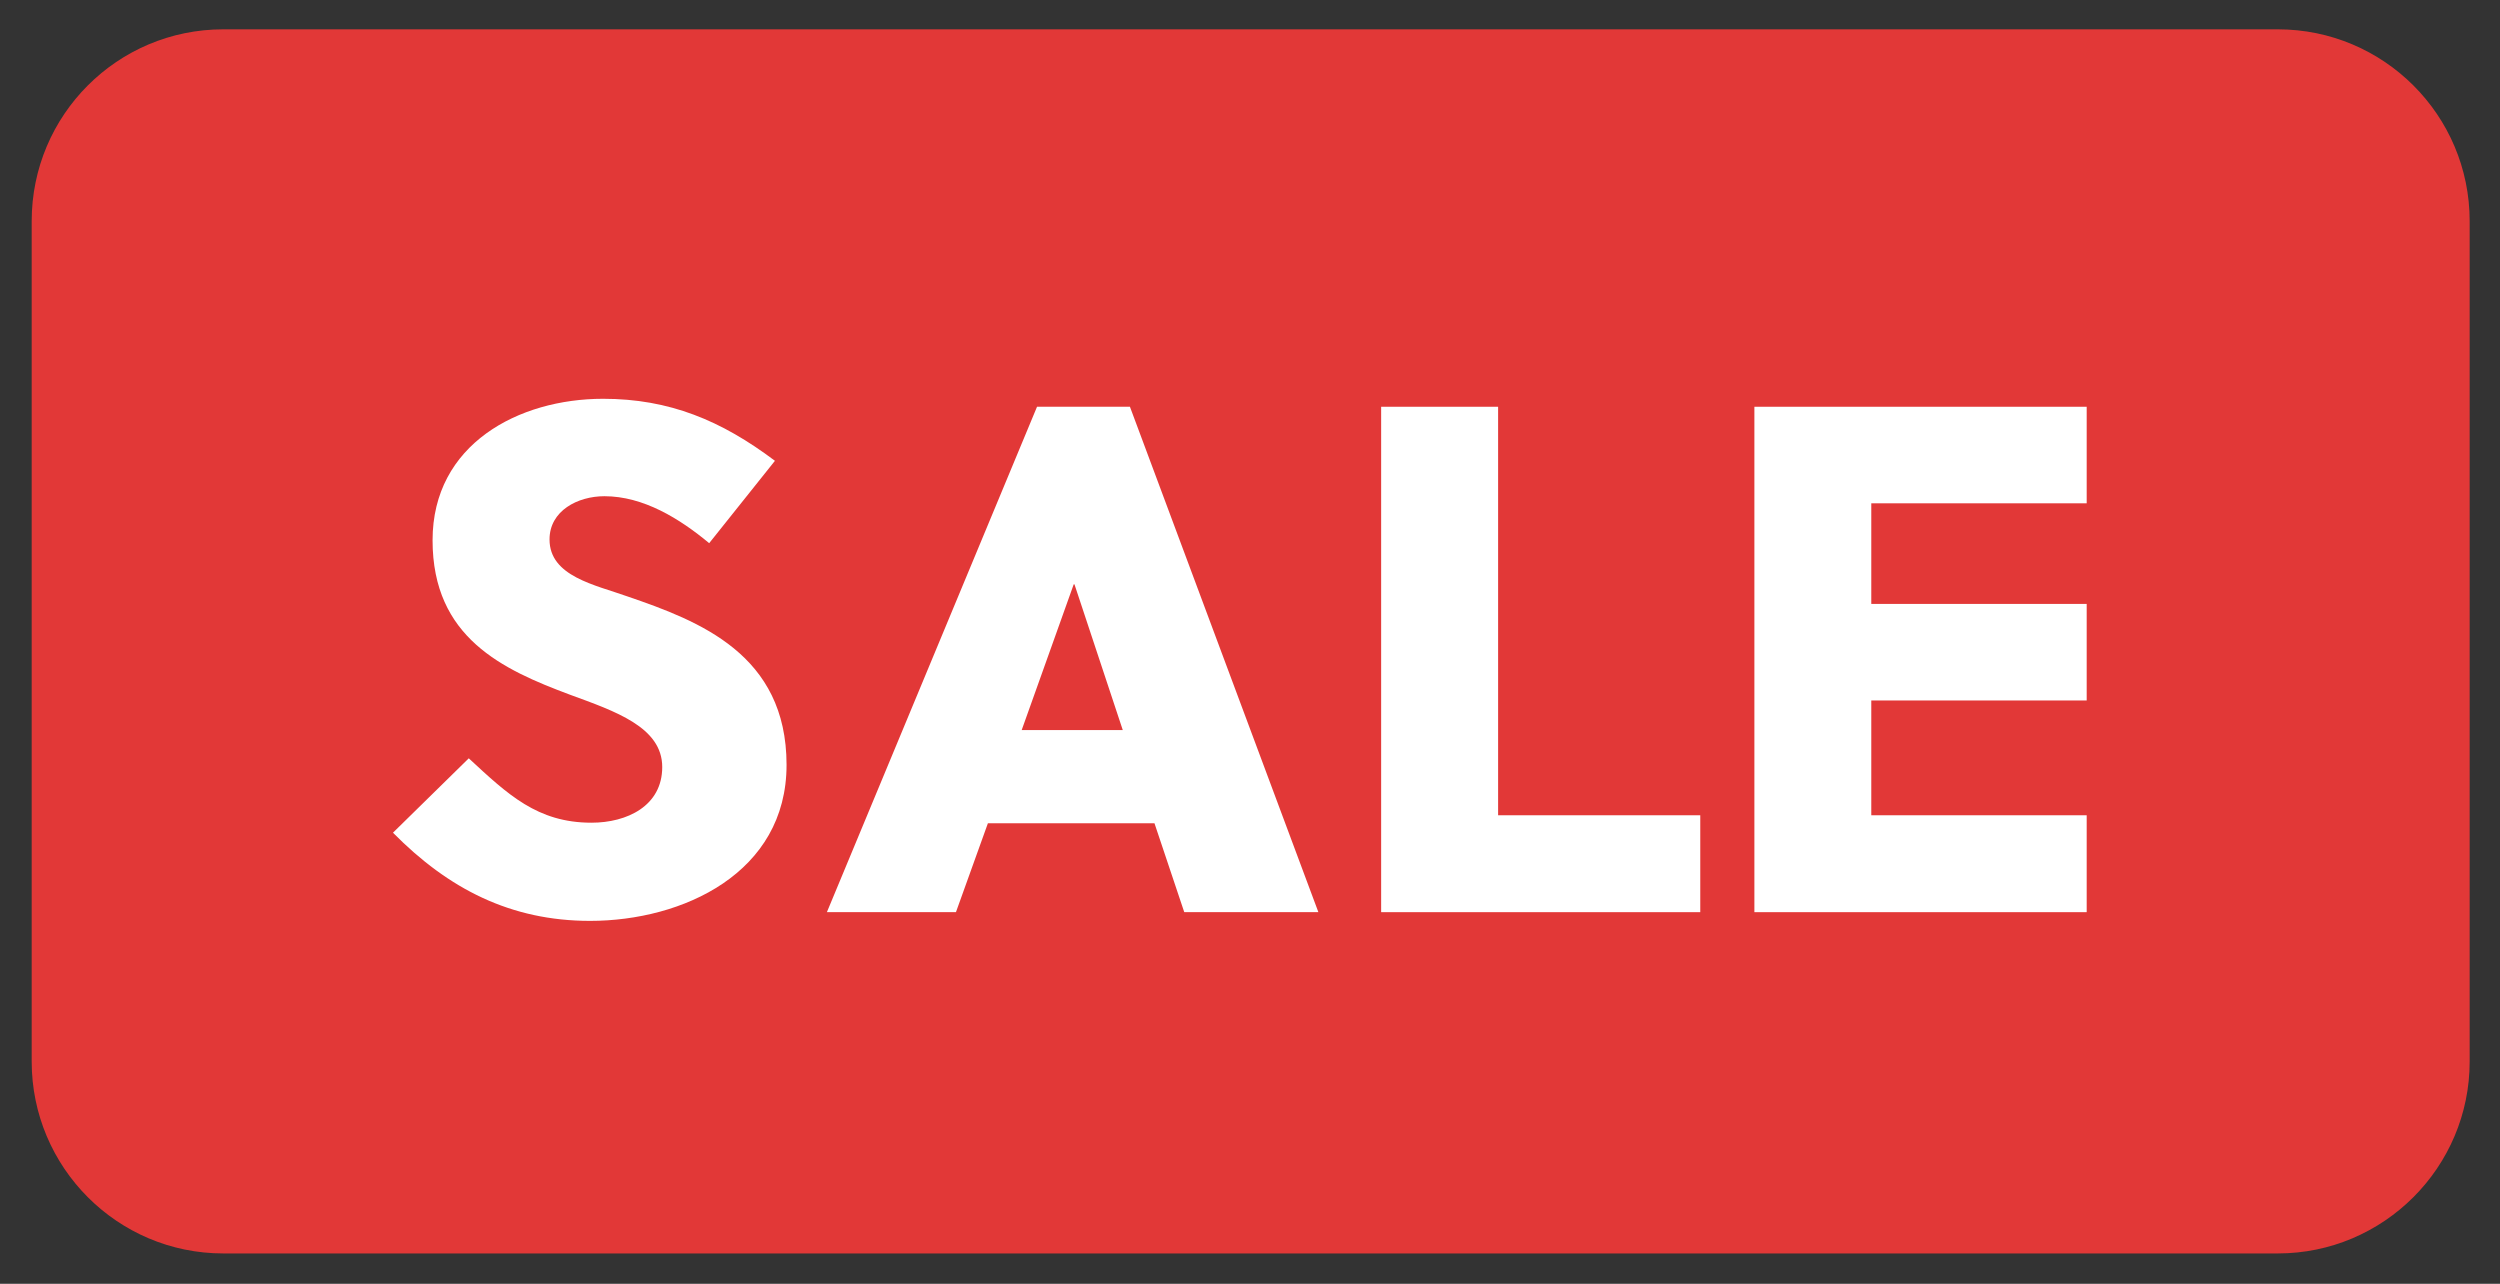 <?xml version="1.0" encoding="UTF-8"?>
<svg xmlns="http://www.w3.org/2000/svg" xmlns:xlink="http://www.w3.org/1999/xlink" width="37px" height="19px" viewBox="0 0 37 19" version="1.1">
<rect x="0" y="0" width="37" height="19" fill="#333333" stroke="none"/>
<g id="surface1">
<path style=" stroke:none;fill-rule:nonzero;fill:rgb(88.627%,21.961%,21.569%);fill-opacity:1;" d="M 3.305 0.434 L 33.711 0.434 C 35.277 0.434 36.551 1.703 36.551 3.273 L 36.551 15.711 C 36.551 17.277 35.277 18.551 33.711 18.551 L 3.305 18.551 C 1.738 18.551 0.469 17.277 0.469 15.711 L 0.469 3.273 C 0.469 1.703 1.738 0.434 3.305 0.434 Z M 3.305 0.434 "/>
<path style=" stroke:none;fill-rule:nonzero;fill:rgb(100%,100%,100%);fill-opacity:1;" d="M 8.945 7.344 C 8.551 7.344 8.133 7.559 8.133 7.984 C 8.133 8.531 8.809 8.656 9.289 8.828 C 10.348 9.191 11.641 9.684 11.641 11.32 C 11.641 12.922 10.102 13.629 8.734 13.629 C 7.559 13.629 6.637 13.156 5.816 12.324 L 6.938 11.223 C 7.516 11.758 7.953 12.176 8.754 12.176 C 9.277 12.176 9.801 11.93 9.801 11.352 C 9.801 10.762 9.105 10.527 8.434 10.281 C 7.441 9.91 6.402 9.438 6.402 7.996 C 6.402 6.574 7.676 5.902 8.926 5.902 C 9.906 5.902 10.676 6.223 11.469 6.82 L 10.496 8.039 C 10.059 7.676 9.523 7.344 8.945 7.344 Z M 8.945 7.344 "/>
<path style=" stroke:none;fill-rule:nonzero;fill:rgb(100%,100%,100%);fill-opacity:1;" d="M 17.527 13.5 L 17.086 12.184 L 14.621 12.184 L 14.148 13.5 L 12.238 13.5 L 15.348 6.02 L 16.723 6.02 L 19.512 13.5 Z M 15.121 10.805 L 16.617 10.805 L 15.902 8.648 L 15.891 8.648 Z M 15.121 10.805 "/>
<path style=" stroke:none;fill-rule:nonzero;fill:rgb(100%,100%,100%);fill-opacity:1;" d="M 20.441 13.5 L 20.441 6.02 L 22.172 6.02 L 22.172 12.066 L 25.164 12.066 L 25.164 13.5 Z M 20.441 13.5 "/>
<path style=" stroke:none;fill-rule:nonzero;fill:rgb(100%,100%,100%);fill-opacity:1;" d="M 25.965 13.5 L 25.965 6.02 L 30.883 6.02 L 30.883 7.449 L 27.695 7.449 L 27.695 8.938 L 30.883 8.938 L 30.883 10.367 L 27.695 10.367 L 27.695 12.066 L 30.883 12.066 L 30.883 13.5 Z M 25.965 13.5 "/>
</g>
</svg>
